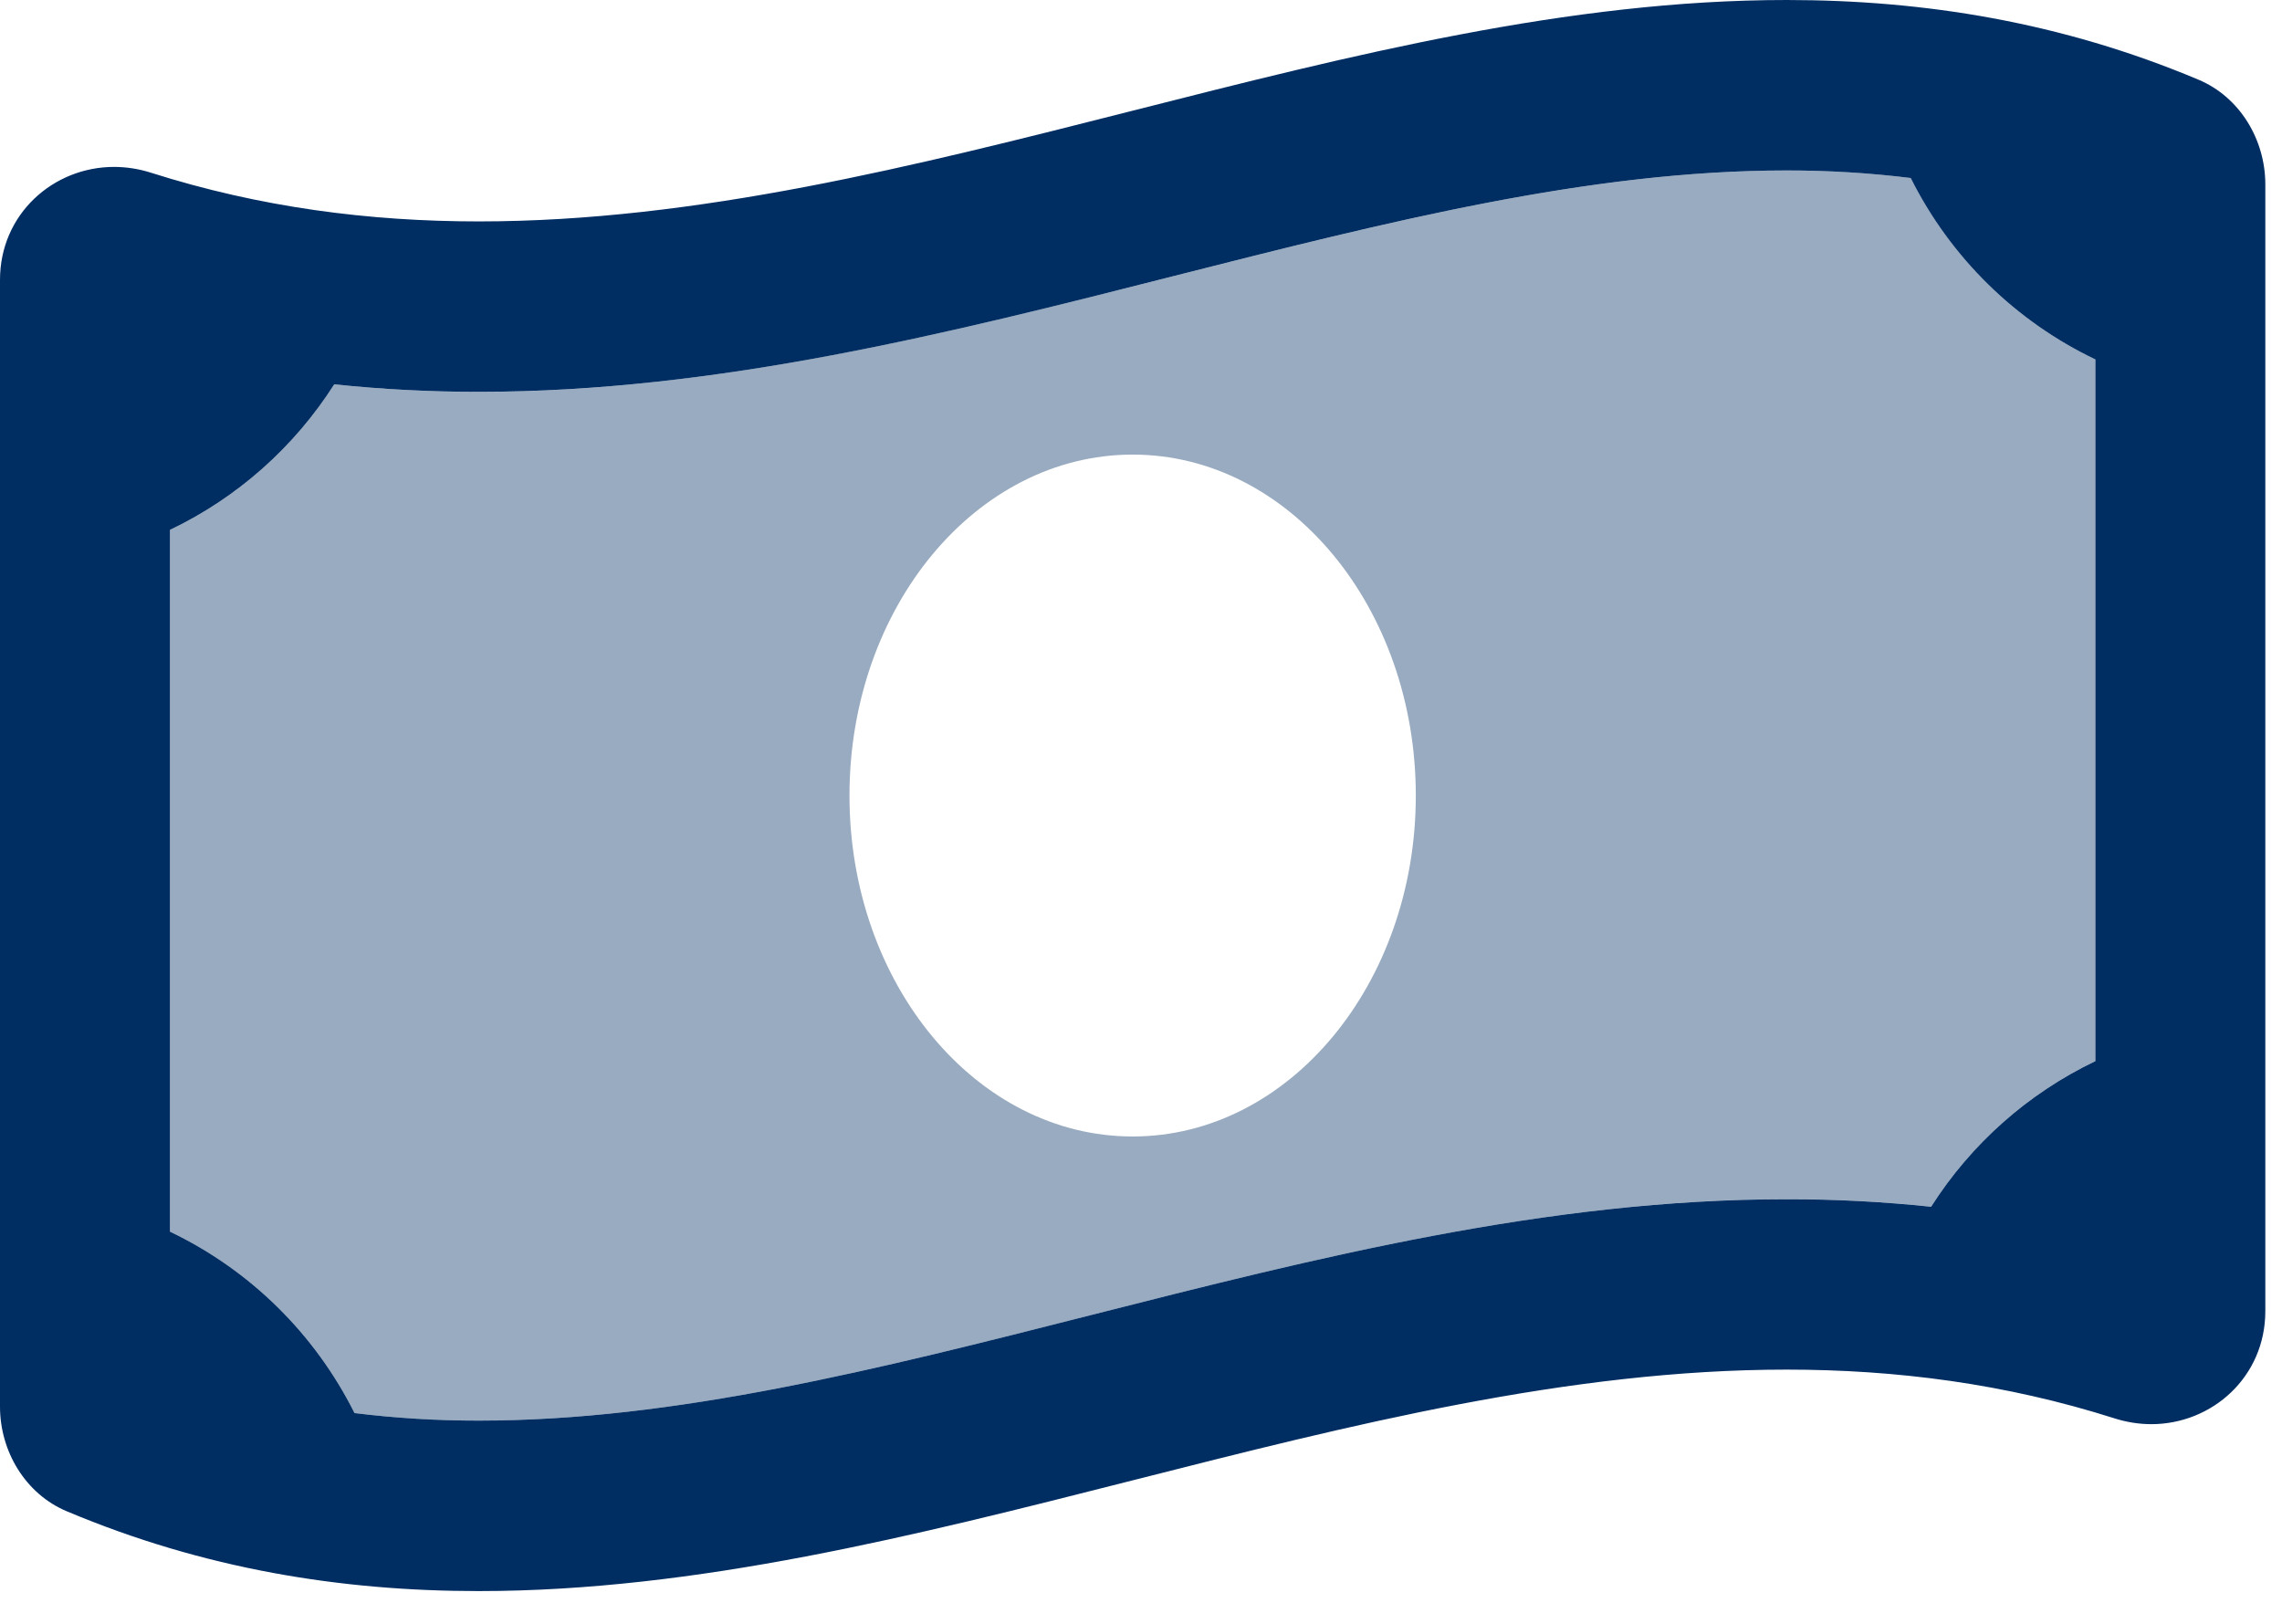 <svg width="52" height="37" viewBox="0 0 52 37" fill="none" xmlns="http://www.w3.org/2000/svg">
<path opacity="0.4" d="M44.004 27.495C44.918 26.059 46.216 24.909 47.749 24.177V8.19C45.927 7.32 44.447 5.865 43.542 4.056C42.603 3.94 41.657 3.883 40.711 3.884C36.227 3.884 31.628 5.052 26.758 6.288C21.645 7.582 16.357 8.929 10.908 8.929C9.808 8.93 8.709 8.873 7.615 8.757C6.701 10.193 5.404 11.343 3.871 12.075V28.063C5.692 28.933 7.172 30.388 8.077 32.197C9.016 32.313 9.962 32.37 10.908 32.369C15.392 32.369 19.991 31.201 24.861 29.965C29.975 28.666 35.266 27.323 40.713 27.323C41.812 27.322 42.911 27.379 44.004 27.495ZM25.81 25.895C22.246 25.895 19.357 22.415 19.357 18.127C19.357 13.838 22.247 10.358 25.81 10.358C29.373 10.358 32.262 13.838 32.262 18.127C32.262 22.415 29.372 25.895 25.81 25.895Z" fill="#002D62"/>
<path d="M50.1 1.817C46.972 0.501 43.841 0 40.711 0C30.775 0 20.842 5.045 10.909 5.045C8.417 5.045 5.927 4.727 3.436 3.934C3.166 3.848 2.884 3.804 2.601 3.803C1.21 3.803 0 4.881 0 6.377V32.051C0 33.073 0.583 34.041 1.52 34.434C4.648 35.752 7.779 36.253 10.909 36.253C20.843 36.253 30.778 31.207 40.712 31.207C43.203 31.207 45.693 31.525 48.185 32.318C48.455 32.404 48.736 32.449 49.02 32.45C50.41 32.45 51.62 31.371 51.62 29.875V4.202C51.62 3.179 51.037 2.212 50.1 1.817ZM24.861 29.964C19.992 31.201 15.393 32.369 10.909 32.369C9.962 32.37 9.017 32.313 8.078 32.197C7.173 30.388 5.693 28.933 3.872 28.063V12.074C5.405 11.342 6.702 10.192 7.616 8.757C8.709 8.872 9.809 8.929 10.909 8.928C16.358 8.928 21.646 7.586 26.759 6.287C31.626 5.052 36.224 3.884 40.709 3.884C41.655 3.883 42.601 3.94 43.54 4.056C44.445 5.865 45.926 7.32 47.748 8.19V24.178C46.215 24.911 44.918 26.06 44.004 27.496C42.91 27.381 41.811 27.323 40.711 27.325C35.262 27.323 29.974 28.666 24.861 29.964Z" fill="#002D62"/>
</svg>
